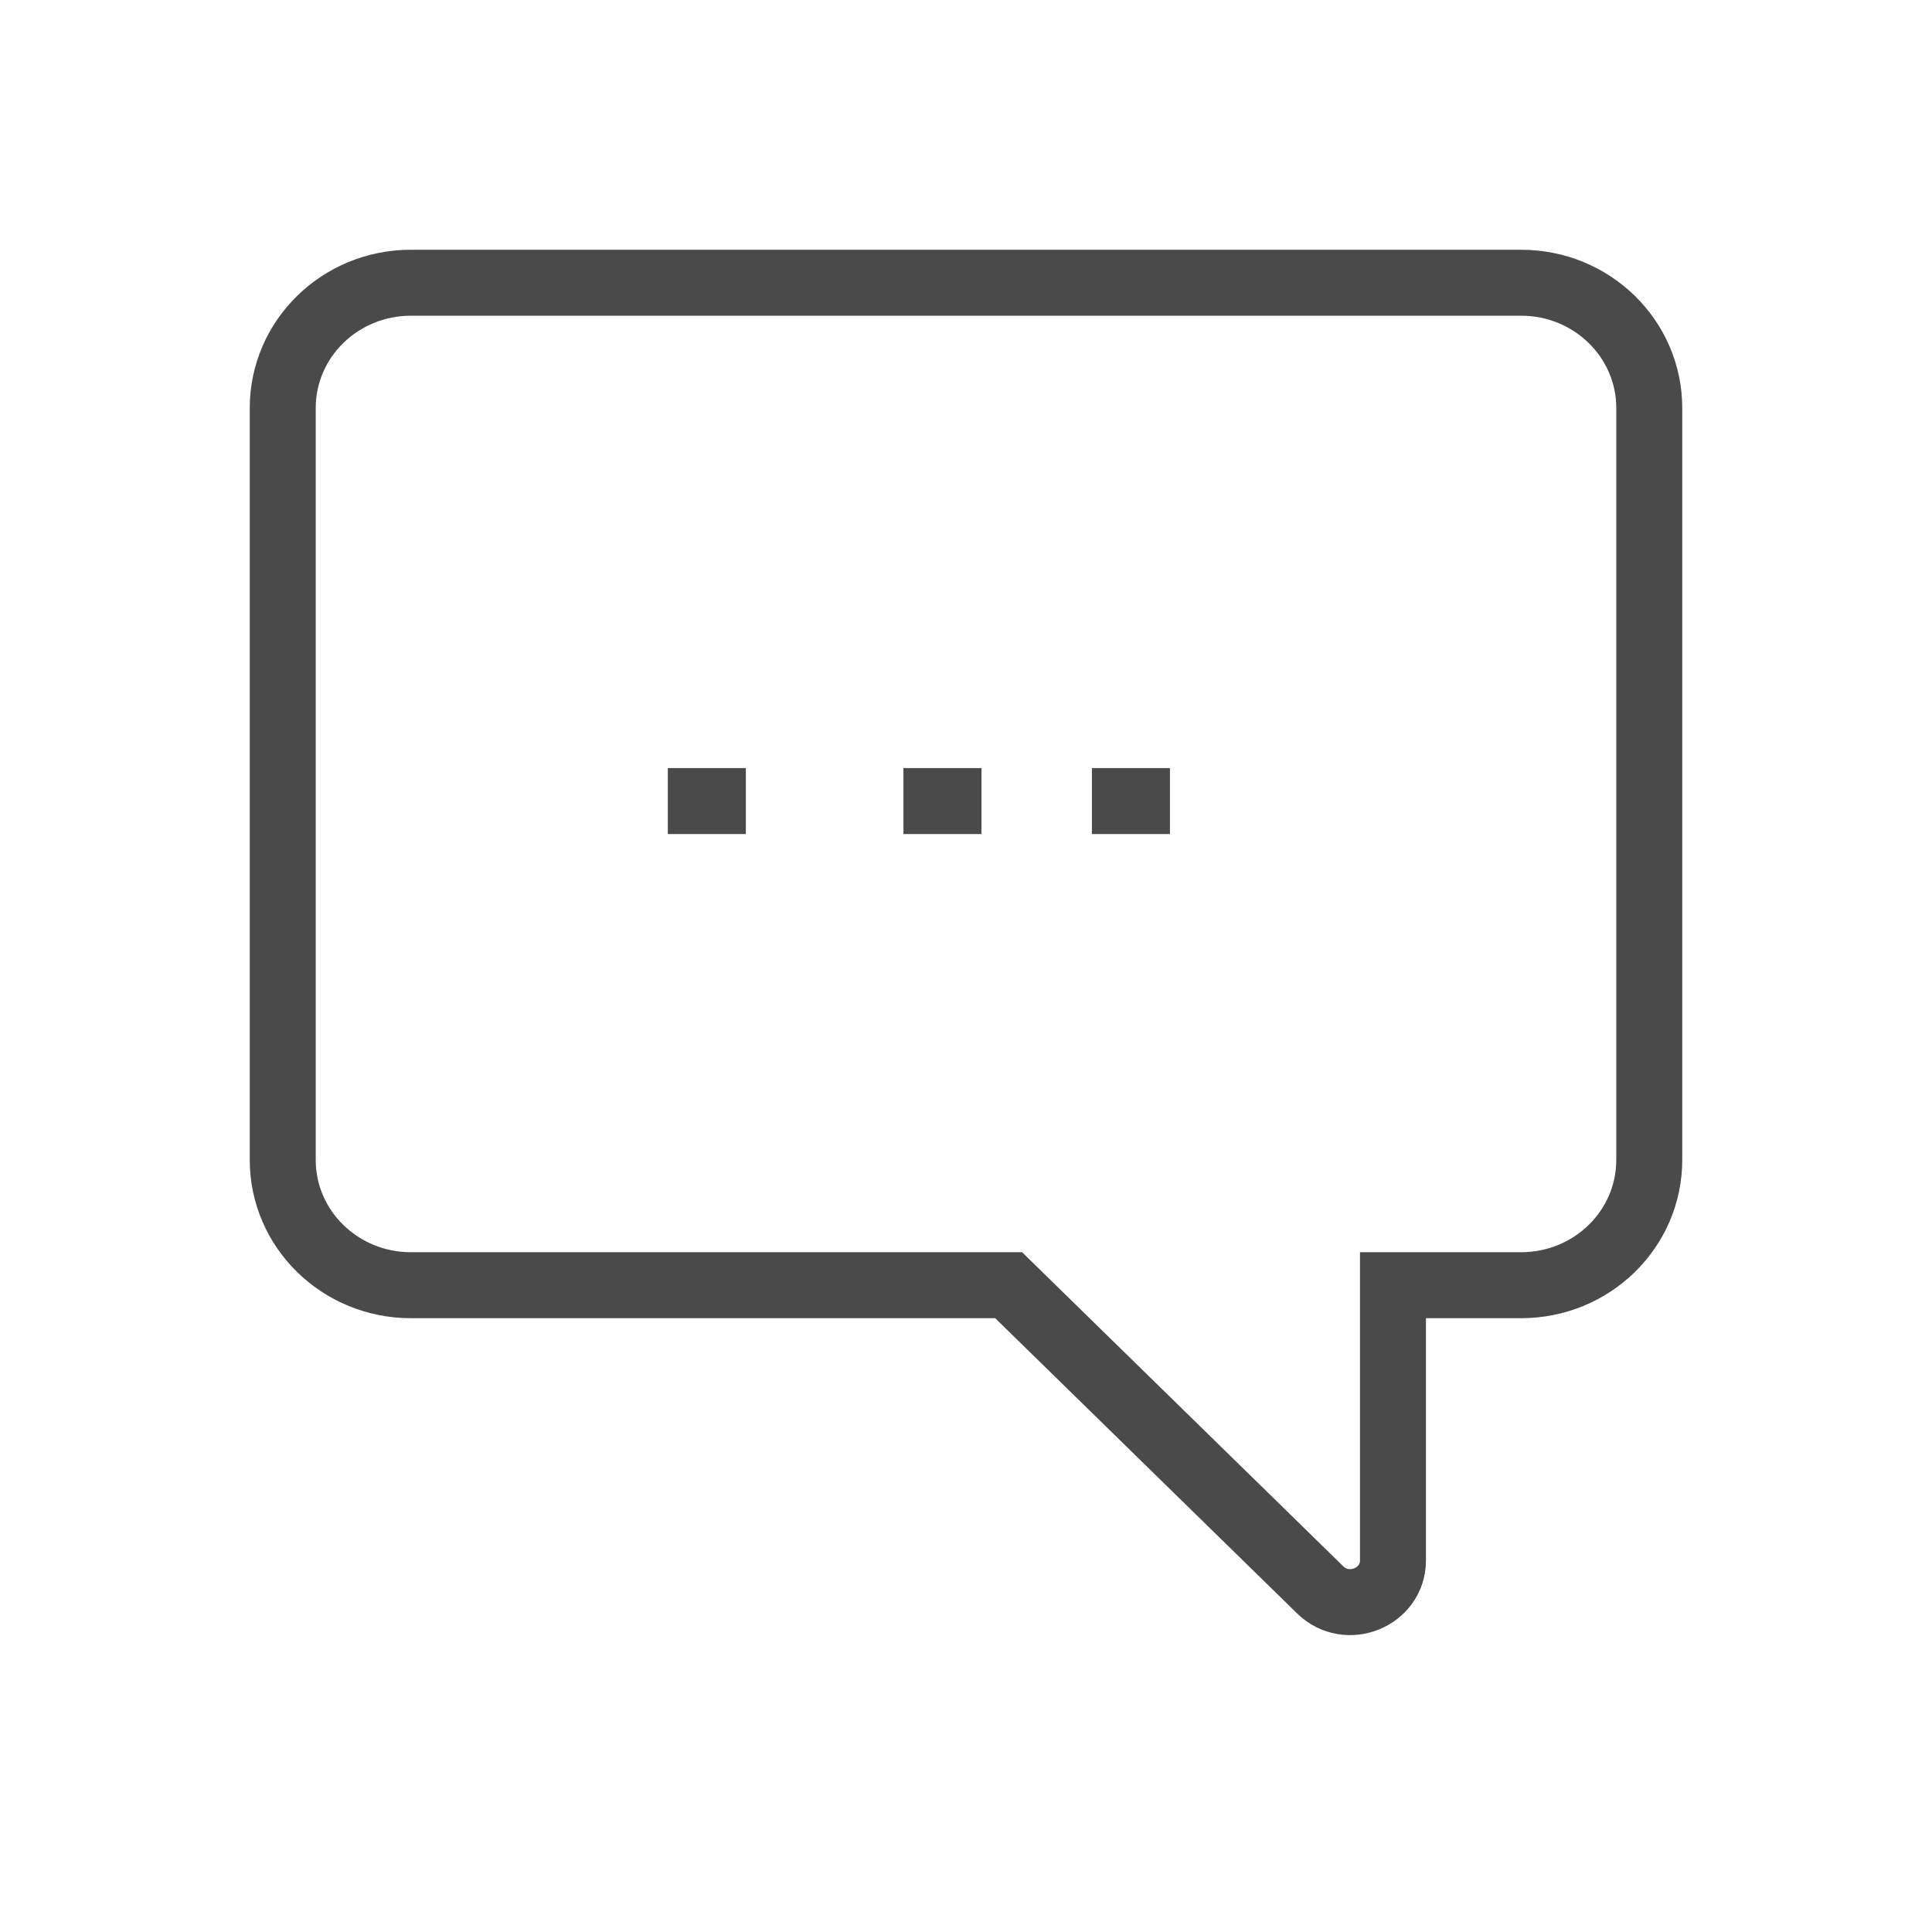 <?xml version="1.0" encoding="UTF-8"?>
<svg width="41px" height="41px" viewBox="0 0 41 41" version="1.1" xmlns="http://www.w3.org/2000/svg" xmlns:xlink="http://www.w3.org/1999/xlink">
    <title>Group 6</title>
    <g id="Page-1" stroke="none" stroke-width="1" fill="none" fill-rule="evenodd">
        <g id="Landing-affiliates-cristina-larrumbe" transform="translate(-701, -4005)">
            <g id="Group-6" transform="translate(701, 4005)">
                <rect id="Rectangle-Copy" x="0" y="0" width="41" height="41"></rect>
                <g id="Group-2" transform="translate(6, 6)" stroke="#4A4A4A" stroke-width="1.4">
                    <path d="M2.719,21.274 L15.405,21.274 L22.015,27.738 C22.584,28.297 23.561,27.901 23.561,27.113 L23.561,21.274 L26.281,21.274 C27.783,21.274 29,20.084 29,18.615 L29,2.659 C29,1.19 27.783,0 26.281,0 L2.719,0 C1.217,0 0,1.19 0,2.659 L0,18.615 C0,20.084 1.217,21.274 2.719,21.274 Z" id="Stroke-1"></path>
                    <line x1="8.172" y1="11" x2="9.828" y2="11" id="Stroke-3"></line>
                    <line x1="13.172" y1="11" x2="14.828" y2="11" id="Stroke-5"></line>
                    <line x1="17.172" y1="11" x2="18.828" y2="11" id="Stroke-7"></line>
                </g>
            </g>
        </g>
    </g>
</svg>